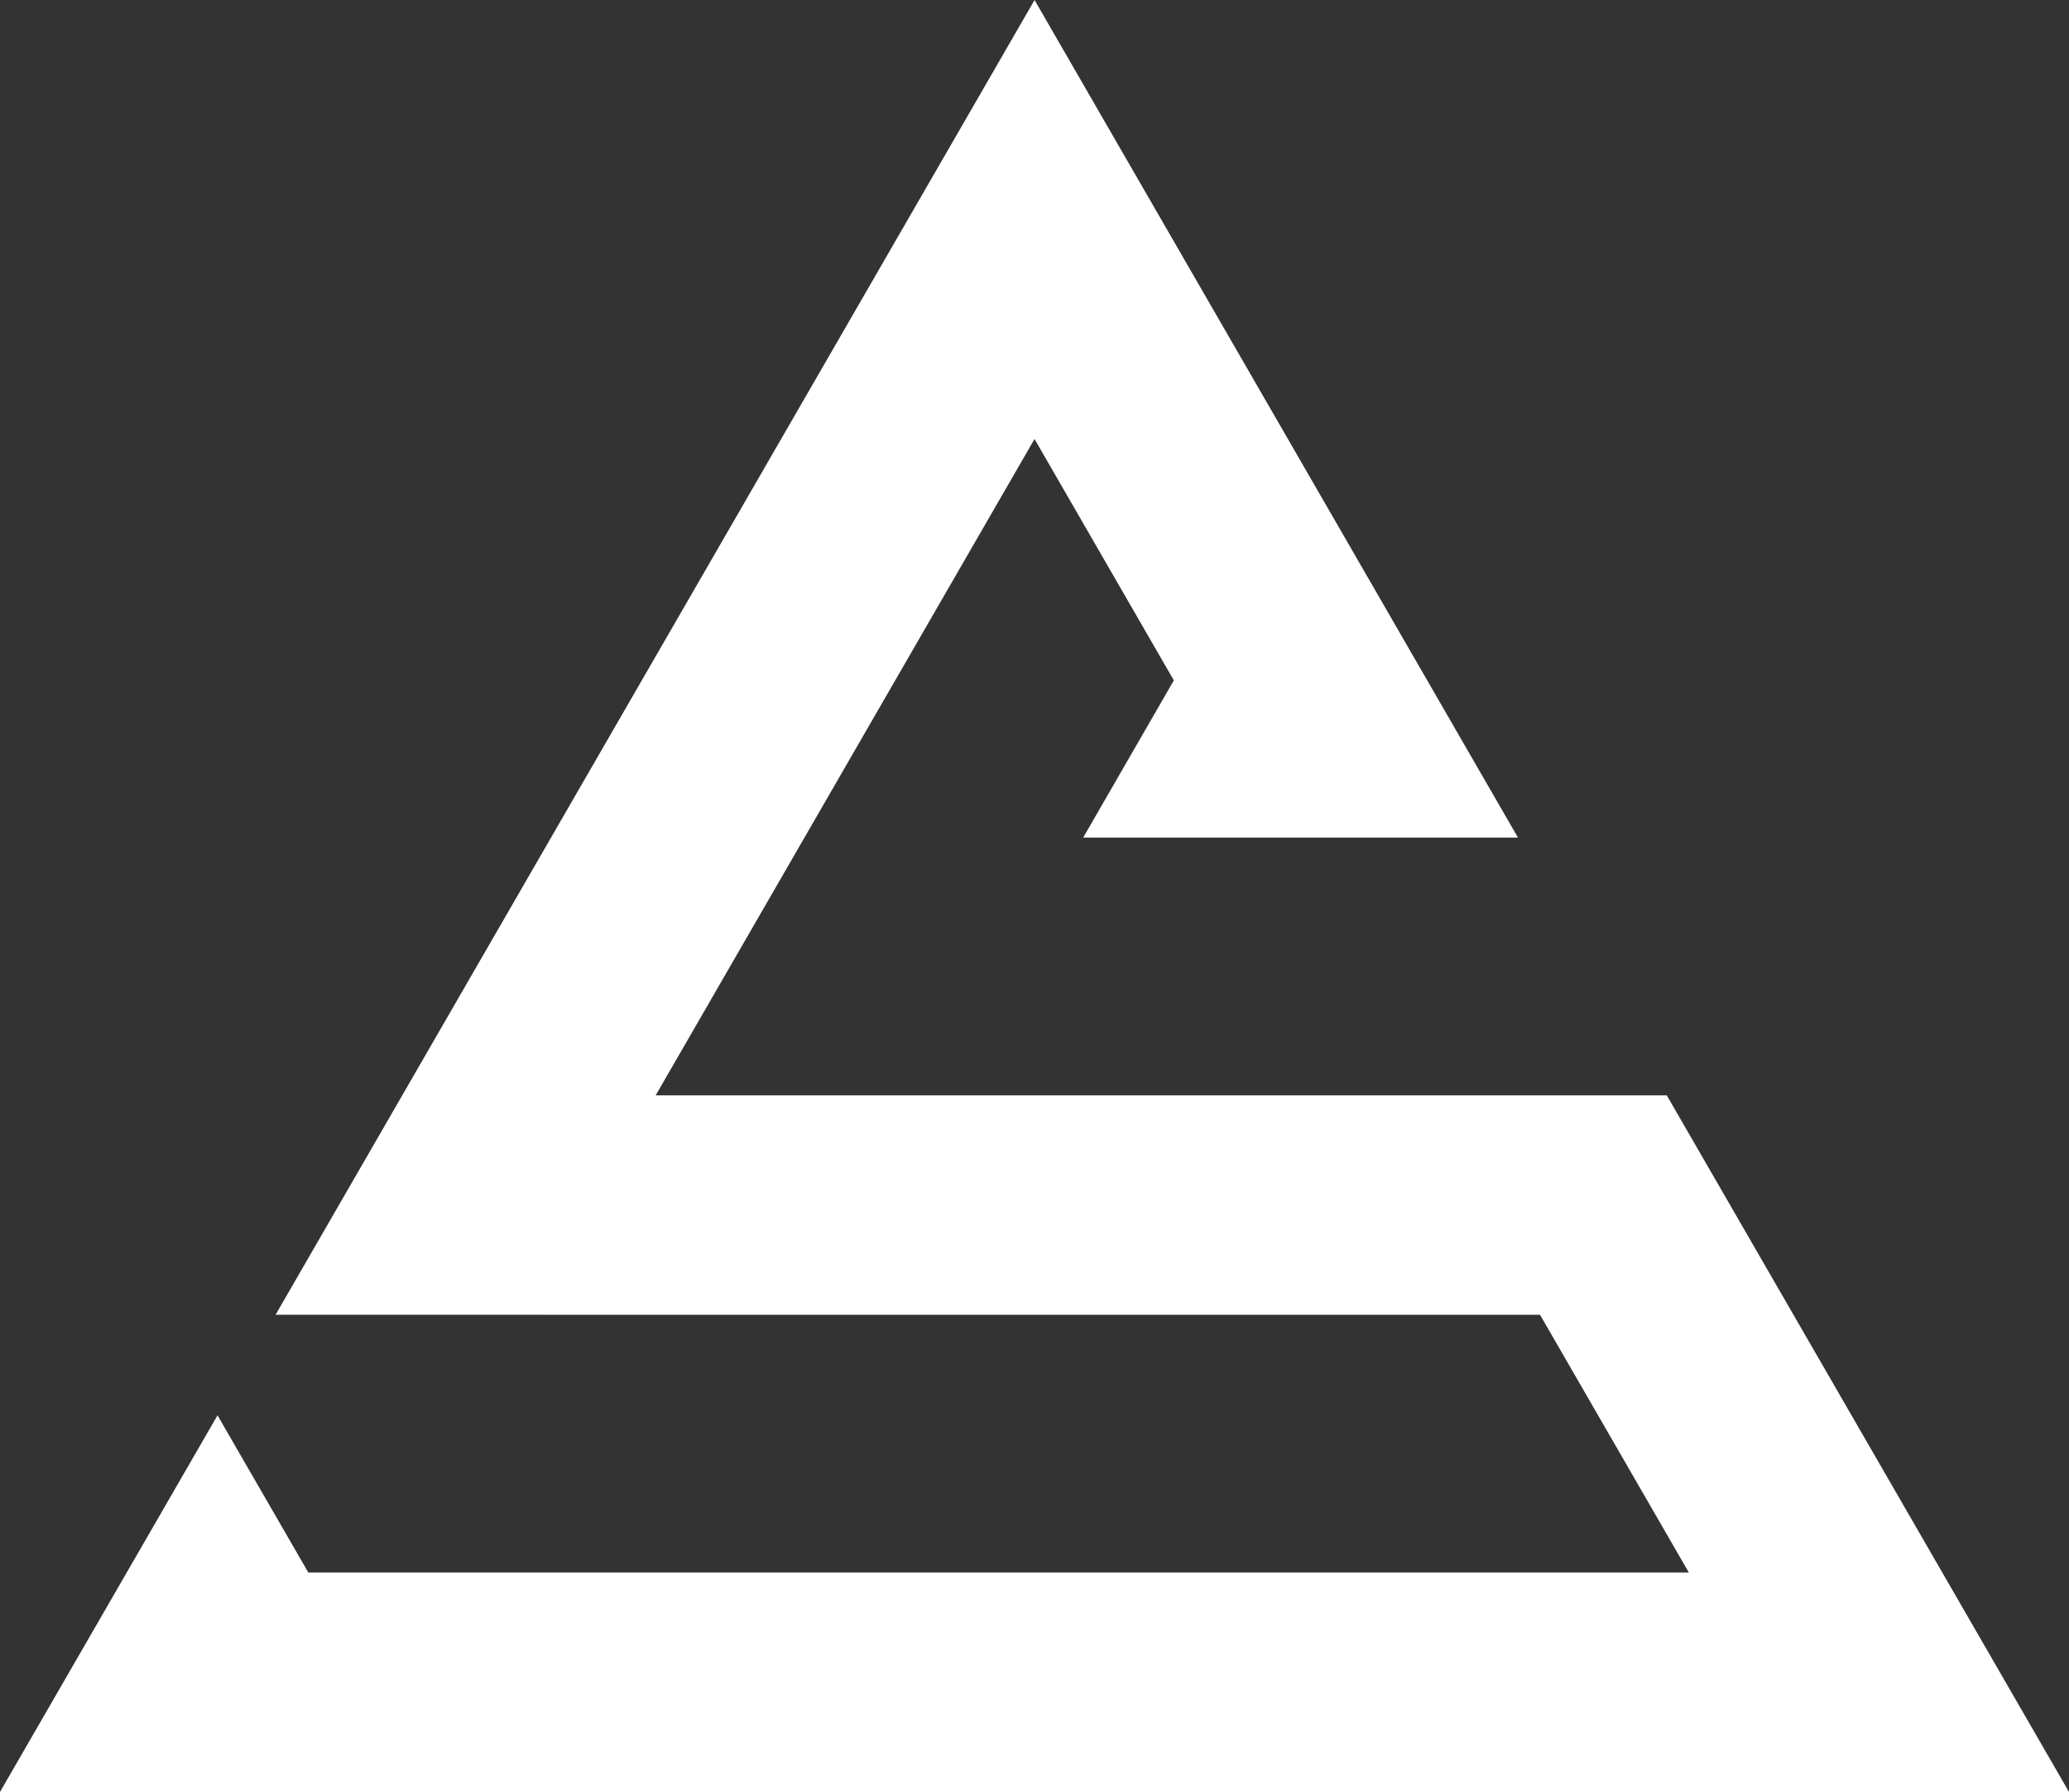 <?xml version="1.0" encoding="UTF-8" standalone="no"?><svg xmlns="http://www.w3.org/2000/svg" xmlns:xlink="http://www.w3.org/1999/xlink" fill="#000000" height="433" preserveAspectRatio="xMidYMid meet" version="1" viewBox="0.0 33.5 500.0 433.0" width="500" zoomAndPan="magnify"><rect x="0.0" y="33.5" width="500.0" height="433.0" fill="#333333" stroke="none"/><g id="change1_1"><path d="M402.793,298.162H158.457l91.55-158.584l33.667,58.321l-21.908,37.982h105.065L250.013,33.506 L66.598,351.185l305.57,0.007l35.959,62.273H74.508l-21.944-37.979L0,466.494h500L402.793,298.162z M283.688,197.896v0.003" fill="#ffffff"/></g></svg>